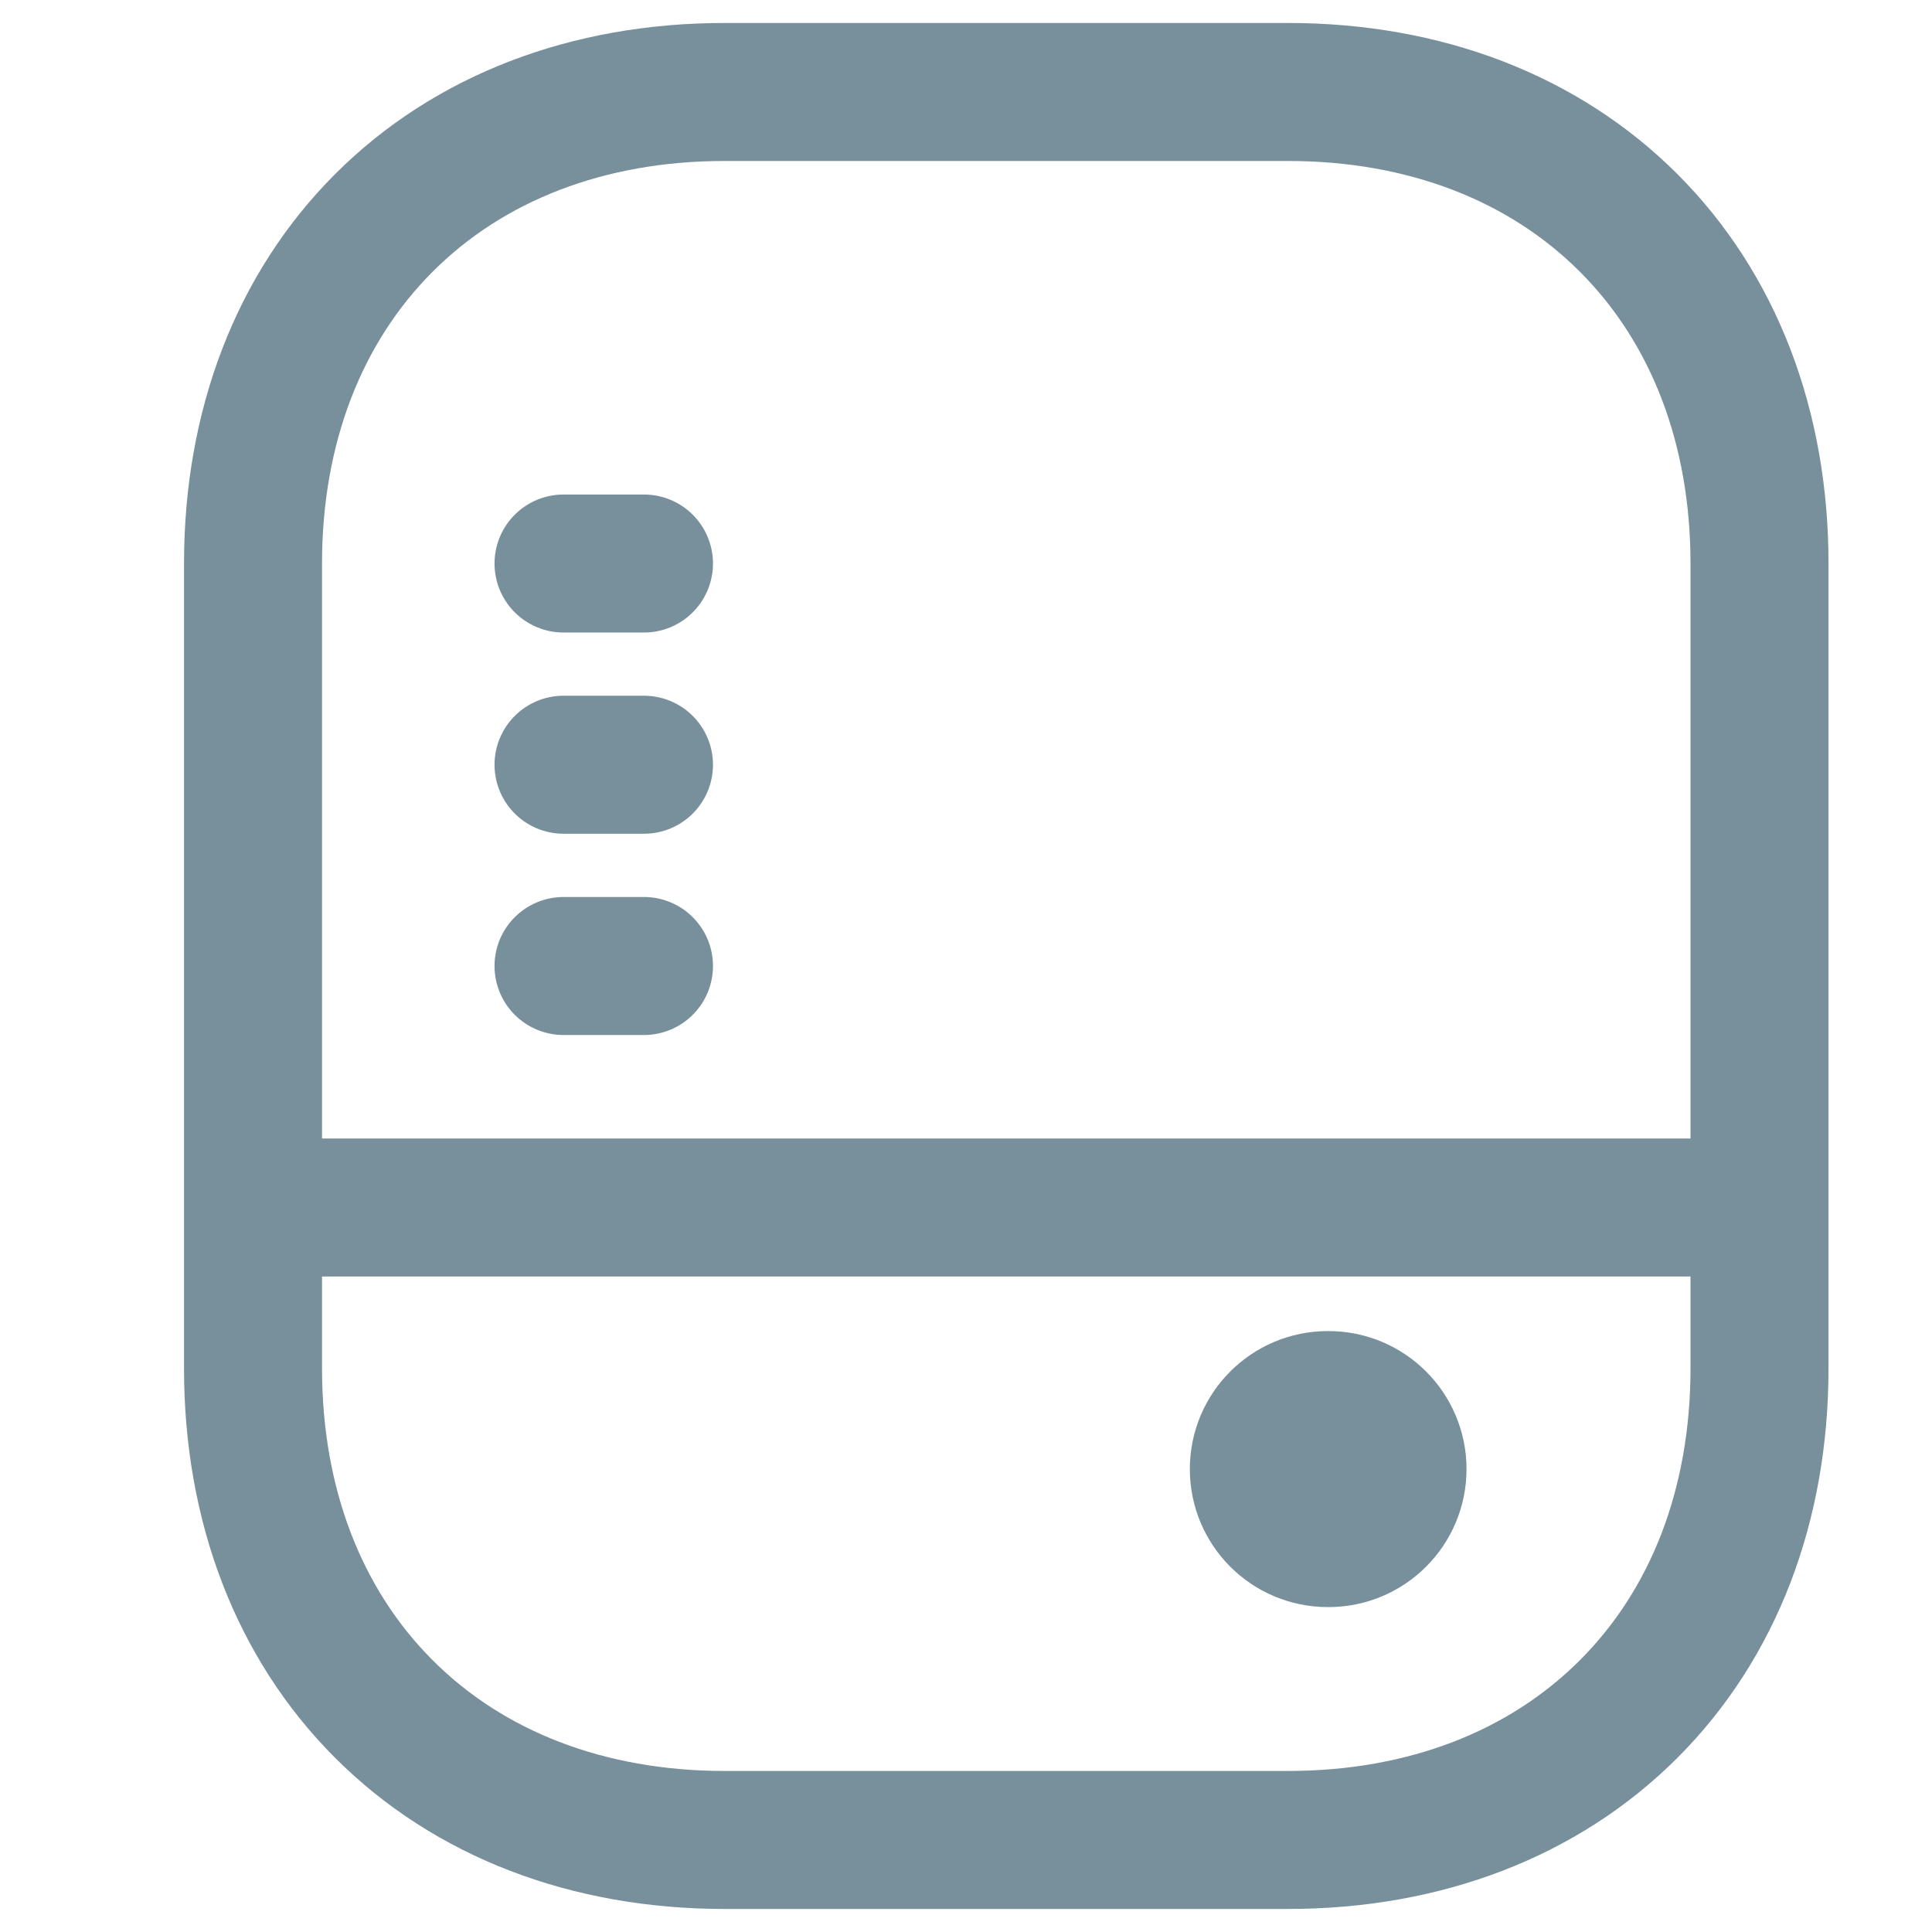 <svg width="28" height="28" viewBox="0 0 28 28" fill="none" xmlns="http://www.w3.org/2000/svg">
<path d="M10.5 26.666H18.667C20.644 26.666 22.369 26.003 23.603 24.769C24.837 23.536 25.5 21.81 25.5 19.833V8.166C25.5 6.189 24.837 4.464 23.603 3.23C22.369 1.996 20.644 1.333 18.667 1.333H10.5C8.523 1.333 6.797 1.996 5.564 3.23C4.33 4.464 3.667 6.189 3.667 8.166V19.833C3.667 21.81 4.33 23.536 5.564 24.769C6.797 26.003 8.523 26.666 10.5 26.666Z" stroke="#78909C" stroke-width="2" stroke-linecap="round" stroke-linejoin="round"/>
<path d="M4.667 17.5H24.5" stroke="#78909C" stroke-width="2" stroke-linecap="round" stroke-linejoin="round"/>
<path d="M8.167 14H9.333" stroke="#78909C" stroke-width="2" stroke-linecap="round" stroke-linejoin="round"/>
<path d="M8.167 11.083H9.333" stroke="#78909C" stroke-width="2" stroke-linecap="round" stroke-linejoin="round"/>
<path d="M8.167 8.167H9.333" stroke="#78909C" stroke-width="2" stroke-linecap="round" stroke-linejoin="round"/>
<path d="M19.244 20.291C18.691 20.291 18.244 20.739 18.244 21.291C18.244 21.844 18.691 22.291 19.244 22.291H19.254C19.806 22.291 20.254 21.844 20.254 21.291C20.254 20.739 19.806 20.291 19.254 20.291H19.244Z" stroke="#78909C" stroke-width="2" stroke-linecap="round" stroke-linejoin="round"/>
</svg>

